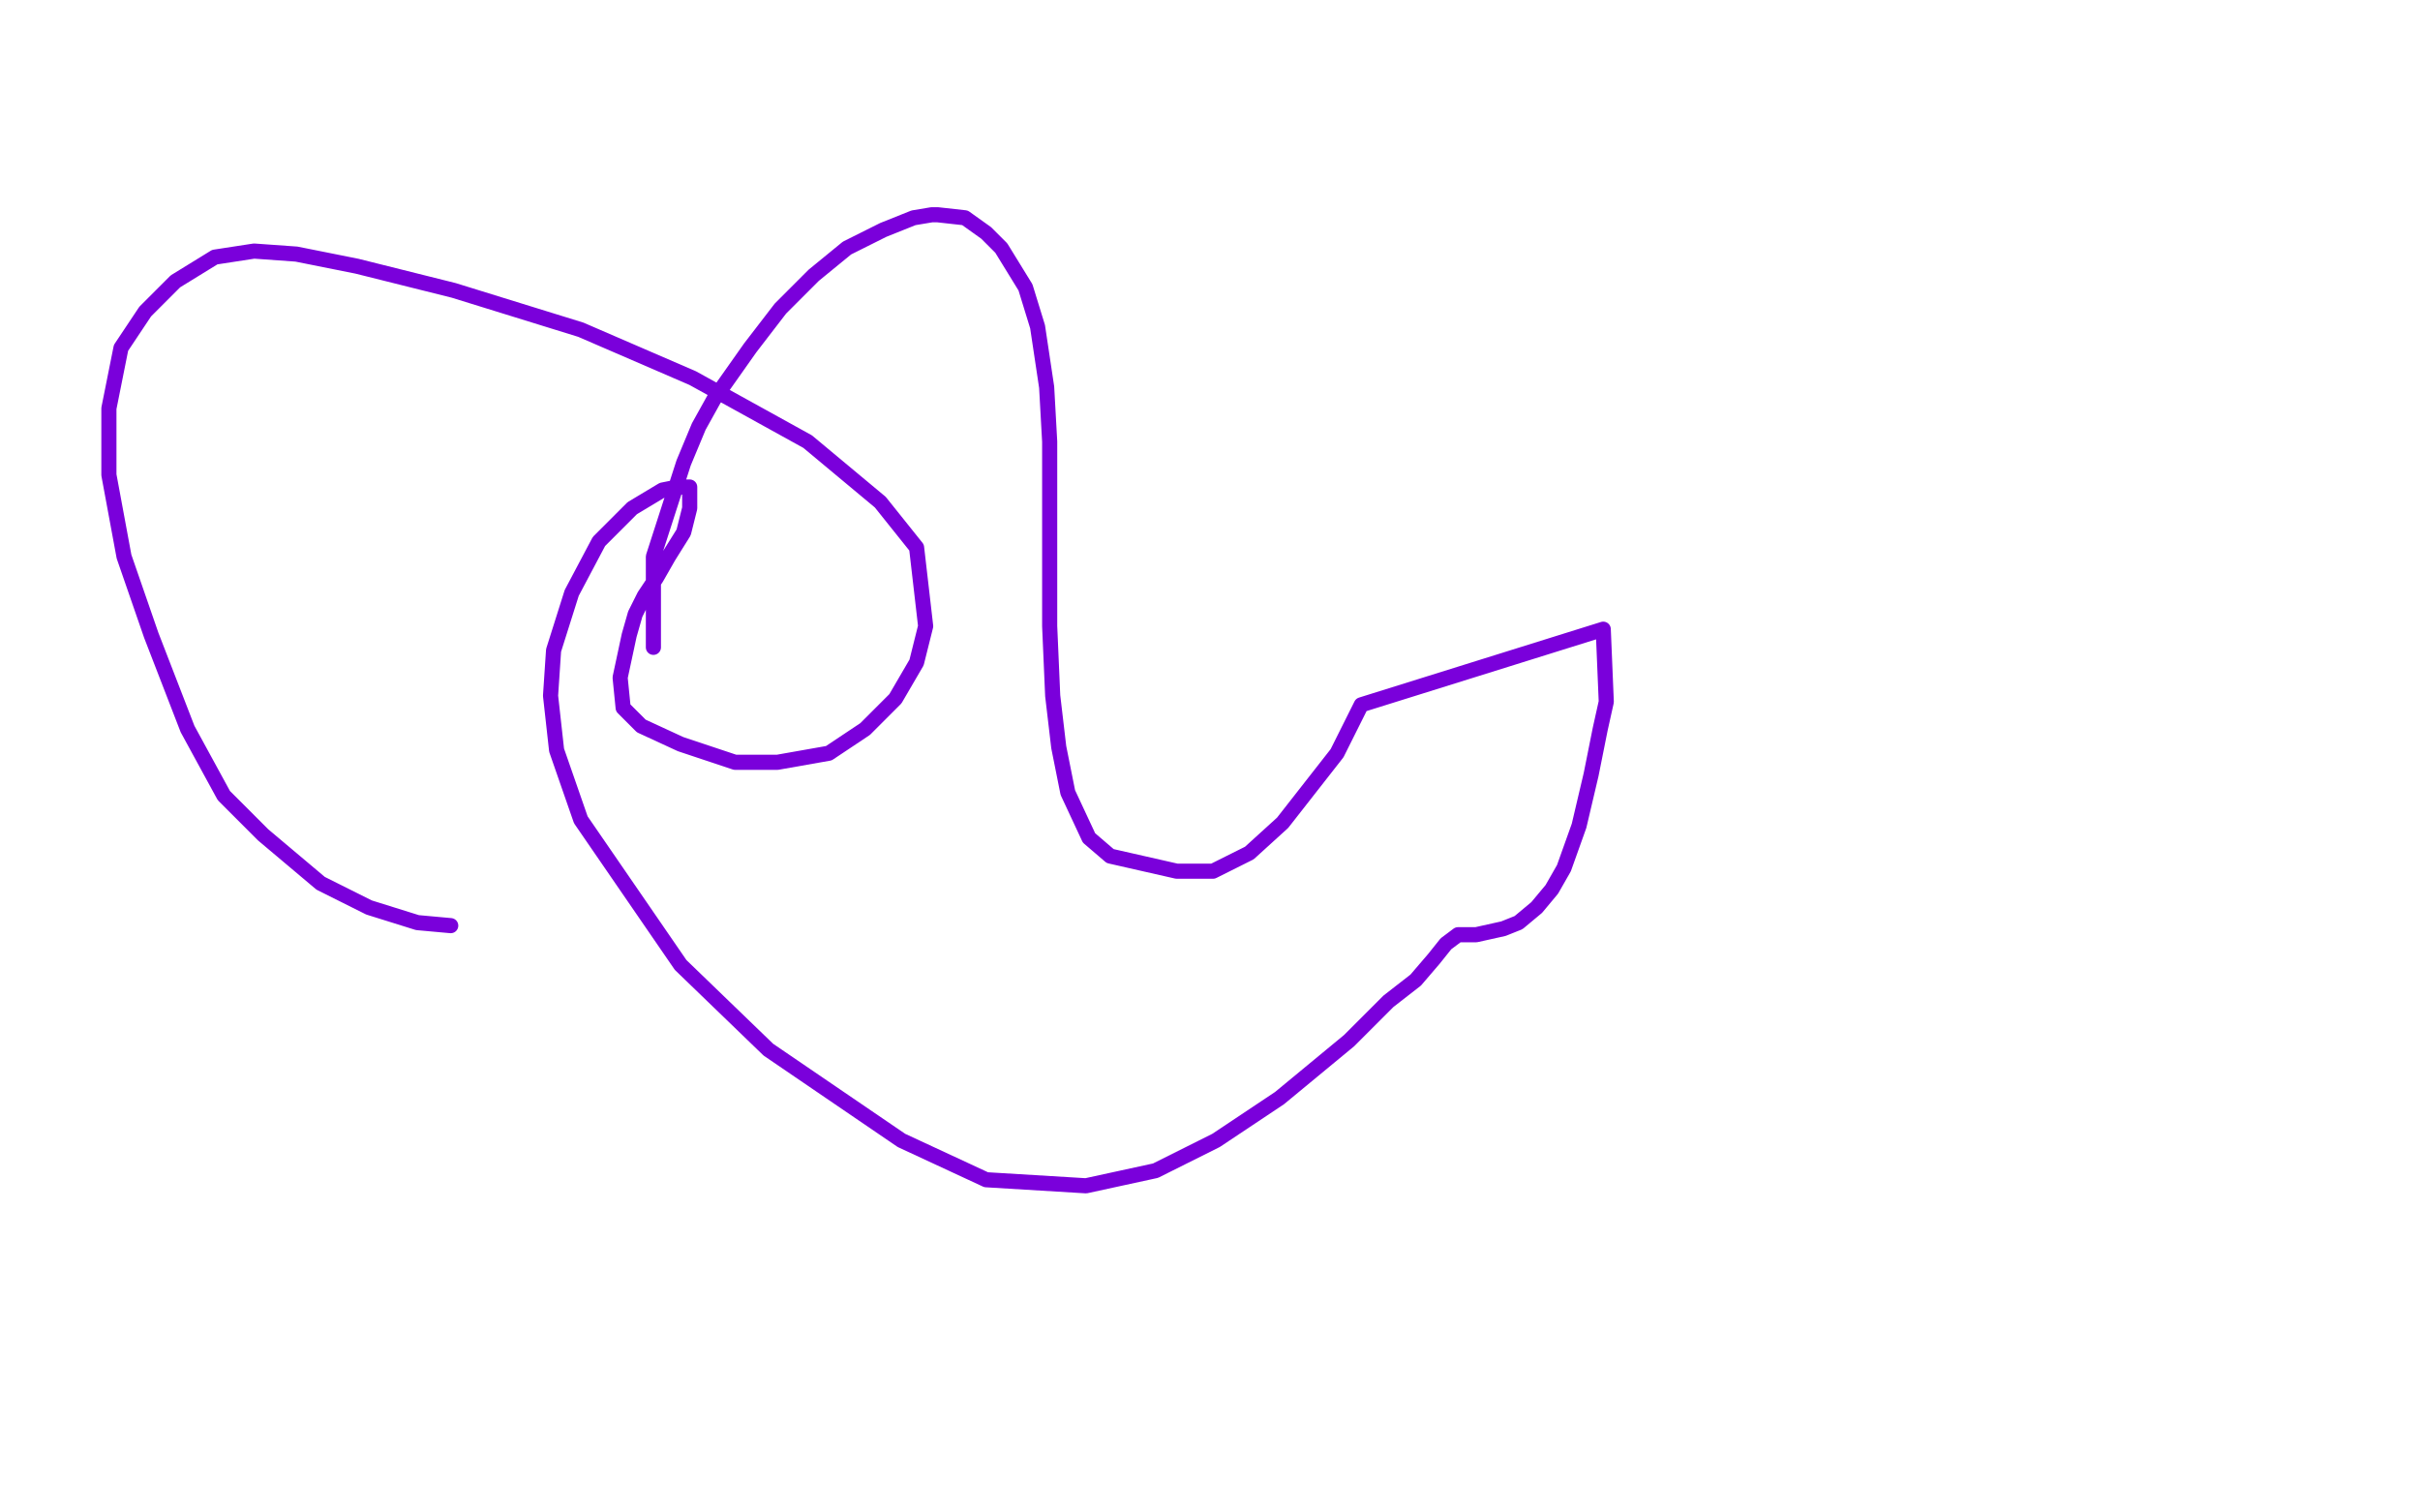 <?xml version="1.0" standalone="no"?>
<!DOCTYPE svg PUBLIC "-//W3C//DTD SVG 1.1//EN"
"http://www.w3.org/Graphics/SVG/1.1/DTD/svg11.dtd">

<svg width="800" height="500" version="1.1" xmlns="http://www.w3.org/2000/svg" xmlns:xlink="http://www.w3.org/1999/xlink" style="stroke-antialiasing: false"><desc>This SVG has been created on https://colorillo.com/</desc><rect x='0' y='0' width='800' height='500' style='fill: rgb(255,255,255); stroke-width:0' /><polyline points="216,214 216,184 216,184 226,153 226,153 231,141 231,141 236,132 236,132 248,115 248,115 258,102 258,102 269,91 280,82 292,76 302,72 308,71 310,71 319,72 326,77 331,82 339,95 343,108 346,128 347,146 347,166 347,186 347,207 348,230 350,247 353,262 360,277 367,283 389,288 401,288 413,282 424,272 442,249 450,233 530,208 531,232 529,241 526,256 522,273 517,287 513,294 508,300 502,305 497,307 488,309 482,309 478,312 474,317 468,324 459,331 446,344 423,363 402,377 382,387 359,392 326,390 298,377 254,347 225,319 192,271 184,248 182,230 183,215 189,196 198,179 209,168 219,162 224,161 227,161 228,161 228,163 228,165 228,168 226,176 221,184 217,191 213,197 210,203 208,210 205,224 206,234 212,240 225,246 243,252 257,252 274,249 286,241 296,231 303,219 306,207 303,181 291,166 267,146 229,125 192,109 150,96 118,88 98,84 84,83 71,85 58,93 48,103 40,115 36,135 36,157 41,184 50,210 62,241 74,263 87,276 106,292 122,300 138,305 149,306" style="fill: none; stroke: #7a00db; stroke-width: 5; stroke-linejoin: round; stroke-linecap: round; stroke-antialiasing: false; stroke-antialias: 0; opacity: 1.0"/>
</svg>
